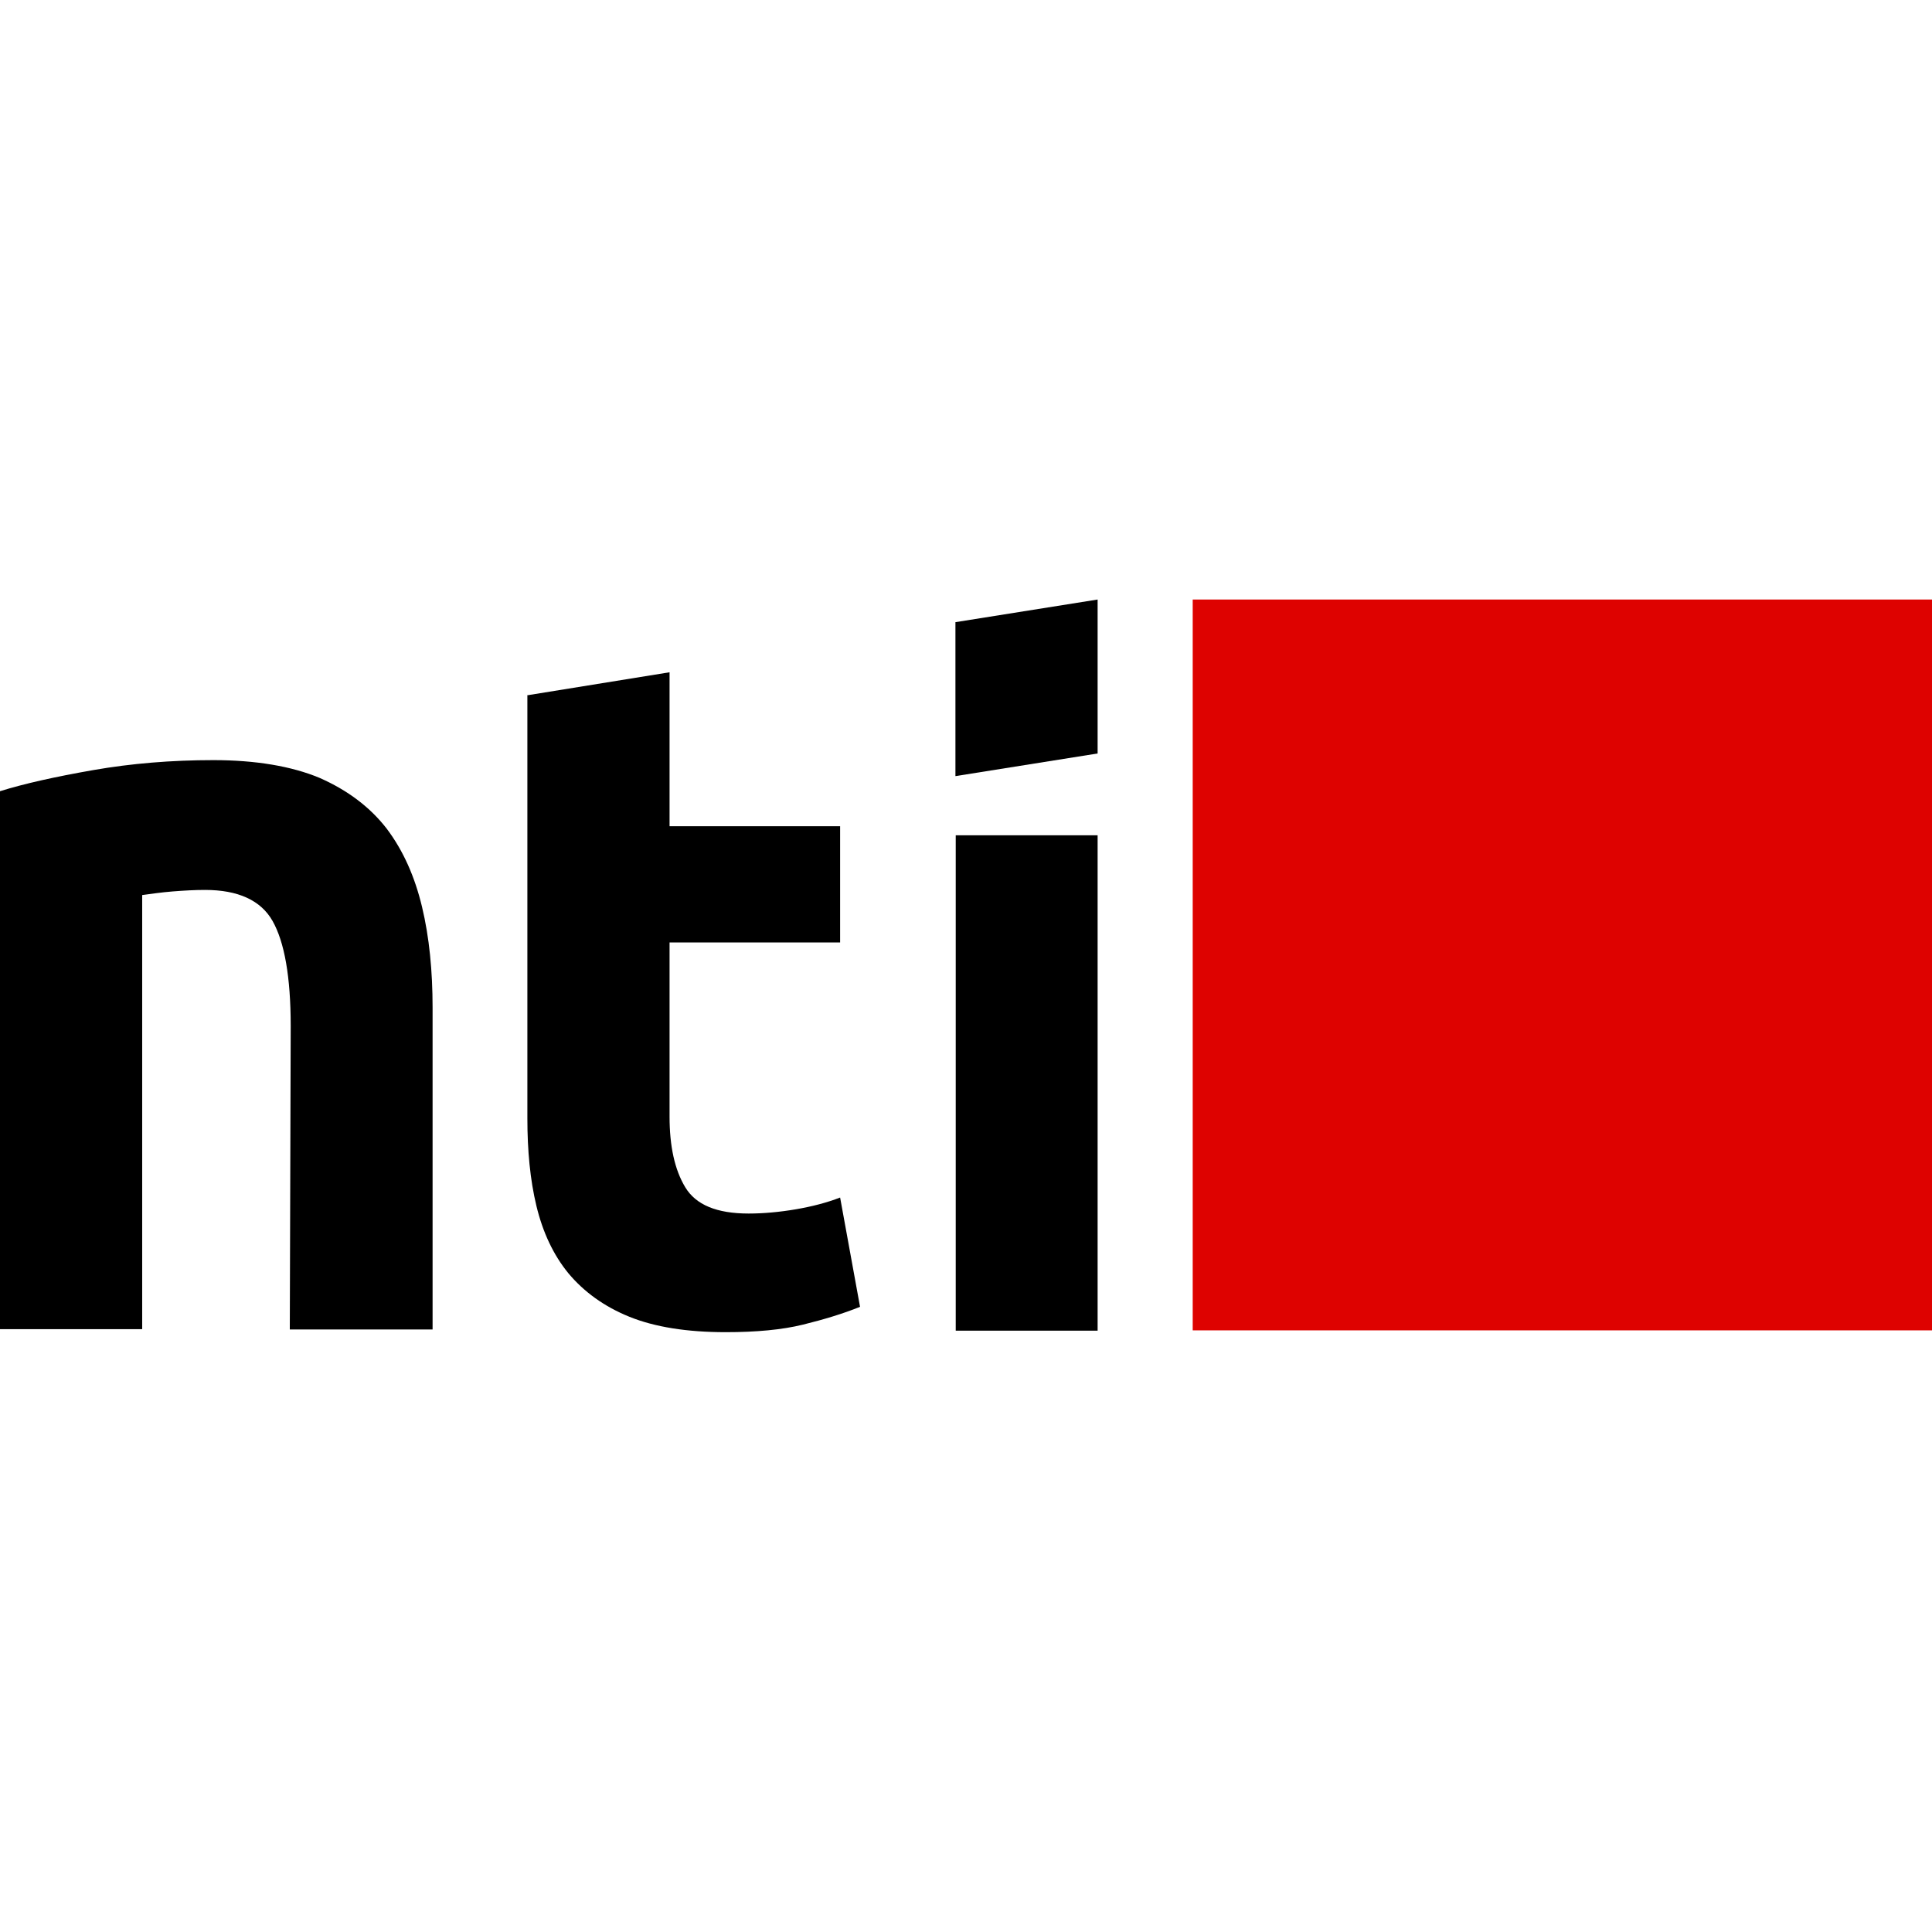 <?xml version="1.0" encoding="UTF-8"?>
<svg id="Camada_1" data-name="Camada 1" xmlns="http://www.w3.org/2000/svg" viewBox="0 0 64 64">
  <g>
    <path d="M0,26.21c.8-.25,1.83-.48,3.09-.7s2.59-.33,3.98-.33,2.59.2,3.52.59c.93.41,1.67.97,2.22,1.68.55.73.93,1.59,1.17,2.59s.35,2.12.35,3.34v10.66h-4.73l.03-10.05c0-1.64-.21-2.79-.6-3.48s-1.15-1.03-2.24-1.03c-.33,0-.69.02-1.07.05-.38.03-.71.08-1.01.12v14.38H0v-17.83Z"/>
    <path d="M17.48,23.03l4.7-.76v5.1h5.65v3.85h-5.65v5.77c0,.98.17,1.76.52,2.34s1.04.87,2.1.87c.5,0,1.03-.05,1.56-.14s1.03-.22,1.47-.39l.66,3.62c-.57.23-1.2.42-1.89.59s-1.55.25-2.56.25c-1.28,0-2.35-.17-3.19-.51s-1.51-.83-2.02-1.44c-.5-.61-.85-1.36-1.06-2.23-.21-.87-.3-1.84-.3-2.9v-14.03h0Z"/>
    <path d="M36.36,44.08h-4.7v-16.41h4.7v16.41Z"/>
    <polygon points="36.36 19.86 31.65 20.61 31.65 25.71 36.36 24.96 36.36 19.86"/>
  </g>
  <rect x="39.51" y="19.86" width="24.49" height="24.21" style="fill: #de0200;"/>
</svg>